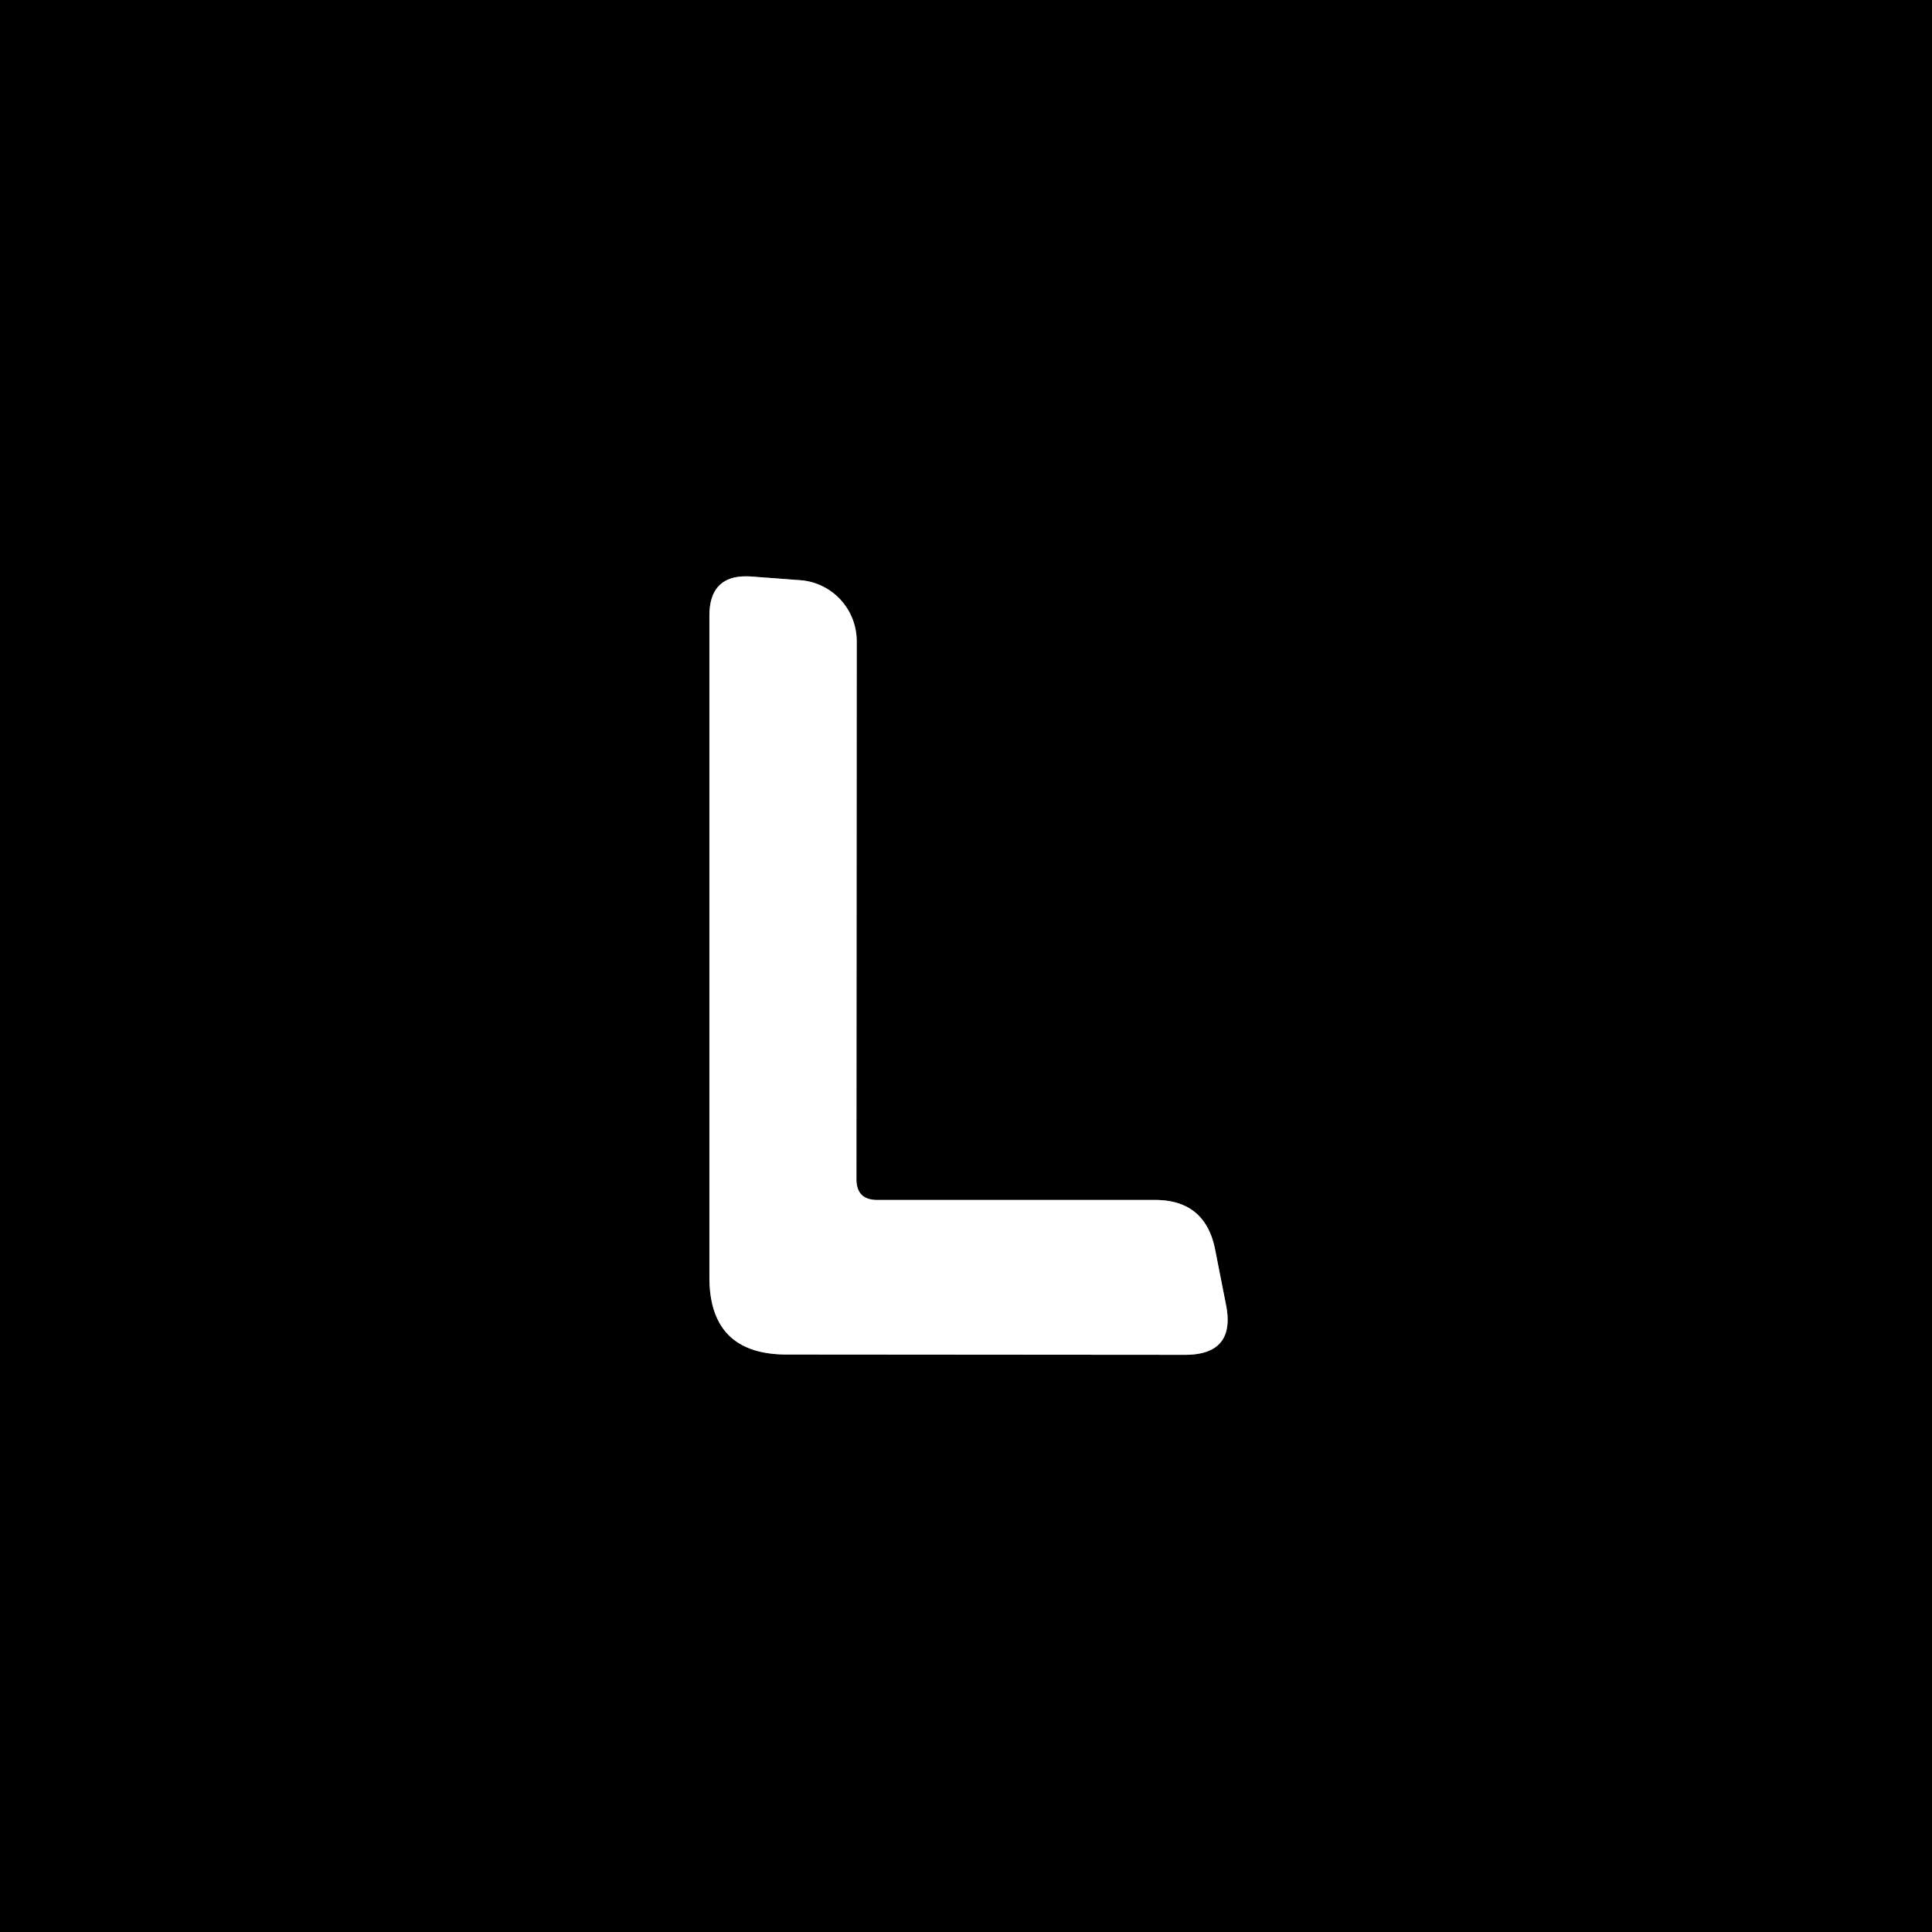 <?xml version="1.0" encoding="UTF-8" standalone="no"?>
<!DOCTYPE svg PUBLIC "-//W3C//DTD SVG 1.1//EN" "http://www.w3.org/Graphics/SVG/1.1/DTD/svg11.dtd">
<svg xmlns="http://www.w3.org/2000/svg" version="1.1" viewBox="0.00 0.00 64.00 64.00">
<rect x="0.00" y="0.00" width="64.00" height="64.00" fill="#333333" stroke="none"/>
<path stroke="#808080" stroke-width="2.00" fill="none" stroke-linecap="butt" vector-effect="non-scaling-stroke" d="
  M 28.37 39.06
  L 28.38 21.24
  A 2.03 2.02 -87.9 0 0 26.51 19.22
  L 24.91 19.10
  Q 23.50 18.99 23.50 20.40
  L 23.50 42.31
  Q 23.50 44.87 26.06 44.87
  L 39.25 44.88
  Q 40.95 44.88 40.61 43.21
  L 40.25 41.38
  Q 39.92 39.75 38.26 39.75
  L 29.06 39.75
  Q 28.37 39.75 28.37 39.06"
/>
<path fill="#000000" d="
  M 0.00 0.00
  L 64.00 0.00
  L 64.00 64.00
  L 0.00 64.00
  L 0.00 0.00
  Z
  M 28.37 39.06
  L 28.38 21.24
  A 2.03 2.02 -87.9 0 0 26.51 19.22
  L 24.91 19.10
  Q 23.50 18.99 23.50 20.40
  L 23.50 42.31
  Q 23.50 44.87 26.06 44.87
  L 39.25 44.88
  Q 40.95 44.88 40.61 43.21
  L 40.25 41.38
  Q 39.92 39.75 38.26 39.75
  L 29.06 39.75
  Q 28.37 39.75 28.37 39.06
  Z"
/>
<path fill="#ffffff" d="
  M 29.06 39.75
  L 38.26 39.75
  Q 39.92 39.75 40.25 41.38
  L 40.61 43.21
  Q 40.95 44.88 39.25 44.88
  L 26.06 44.87
  Q 23.50 44.87 23.50 42.31
  L 23.50 20.40
  Q 23.50 18.99 24.91 19.10
  L 26.51 19.22
  A 2.03 2.02 -87.9 0 1 28.38 21.24
  L 28.37 39.06
  Q 28.37 39.75 29.06 39.75
  Z"
/>
</svg>
